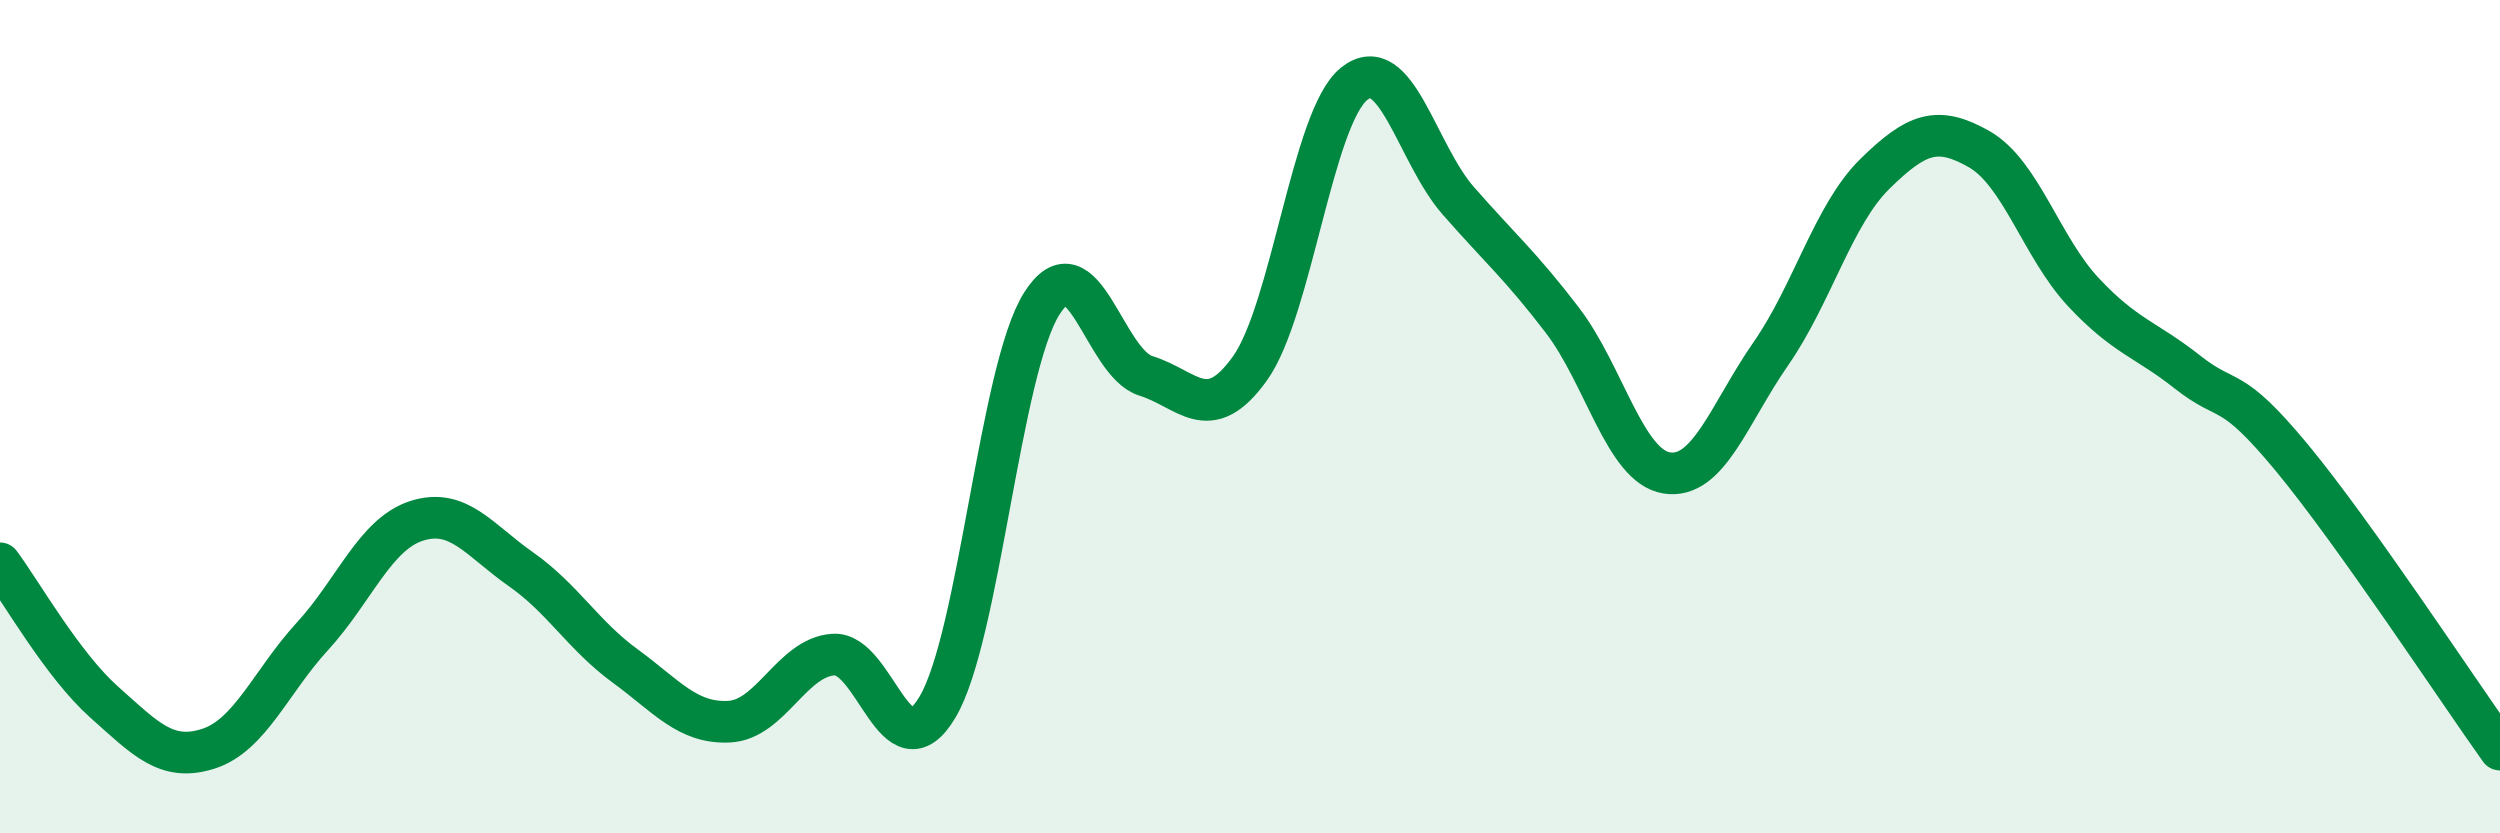 
    <svg width="60" height="20" viewBox="0 0 60 20" xmlns="http://www.w3.org/2000/svg">
      <path
        d="M 0,13.52 C 0.5,14.19 1.5,15.96 2.5,16.85 C 3.5,17.74 4,18.29 5,17.97 C 6,17.65 6.5,16.36 7.5,15.27 C 8.5,14.18 9,12.82 10,12.5 C 11,12.18 11.5,12.96 12.5,13.66 C 13.5,14.36 14,15.25 15,15.98 C 16,16.71 16.5,17.37 17.5,17.32 C 18.5,17.27 19,15.78 20,15.71 C 21,15.64 21.5,18.65 22.5,16.97 C 23.5,15.29 24,8.88 25,7.29 C 26,5.7 26.5,8.71 27.5,9.02 C 28.5,9.33 29,10.24 30,8.84 C 31,7.44 31.5,2.81 32.5,2.01 C 33.5,1.21 34,3.68 35,4.82 C 36,5.96 36.5,6.38 37.5,7.69 C 38.5,9 39,11.19 40,11.35 C 41,11.51 41.5,9.93 42.5,8.49 C 43.5,7.05 44,5.15 45,4.17 C 46,3.19 46.5,3.01 47.5,3.58 C 48.5,4.15 49,5.94 50,7.01 C 51,8.08 51.5,8.14 52.5,8.93 C 53.5,9.72 53.5,9.17 55,10.98 C 56.5,12.79 59,16.59 60,17.99L60 20L0 20Z"
        fill="#008740"
        opacity="0.1"
        stroke-linecap="round"
        stroke-linejoin="round"
      />
      <path
        d="M 0,13.52 C 0.5,14.19 1.5,15.96 2.5,16.85 C 3.5,17.74 4,18.29 5,17.97 C 6,17.65 6.5,16.36 7.5,15.27 C 8.5,14.18 9,12.82 10,12.5 C 11,12.18 11.5,12.96 12.5,13.66 C 13.5,14.36 14,15.25 15,15.98 C 16,16.71 16.5,17.37 17.5,17.32 C 18.5,17.27 19,15.78 20,15.71 C 21,15.64 21.5,18.65 22.5,16.97 C 23.5,15.29 24,8.88 25,7.29 C 26,5.7 26.5,8.71 27.5,9.02 C 28.5,9.33 29,10.24 30,8.84 C 31,7.44 31.5,2.81 32.5,2.01 C 33.5,1.21 34,3.68 35,4.82 C 36,5.96 36.5,6.38 37.5,7.69 C 38.5,9 39,11.19 40,11.35 C 41,11.51 41.5,9.93 42.5,8.49 C 43.5,7.05 44,5.15 45,4.17 C 46,3.19 46.5,3.01 47.5,3.58 C 48.5,4.15 49,5.94 50,7.01 C 51,8.08 51.5,8.14 52.5,8.93 C 53.5,9.72 53.5,9.17 55,10.98 C 56.5,12.79 59,16.59 60,17.99"
        stroke="#008740"
        stroke-width="1"
        fill="none"
        stroke-linecap="round"
        stroke-linejoin="round"
      />
    </svg>
  